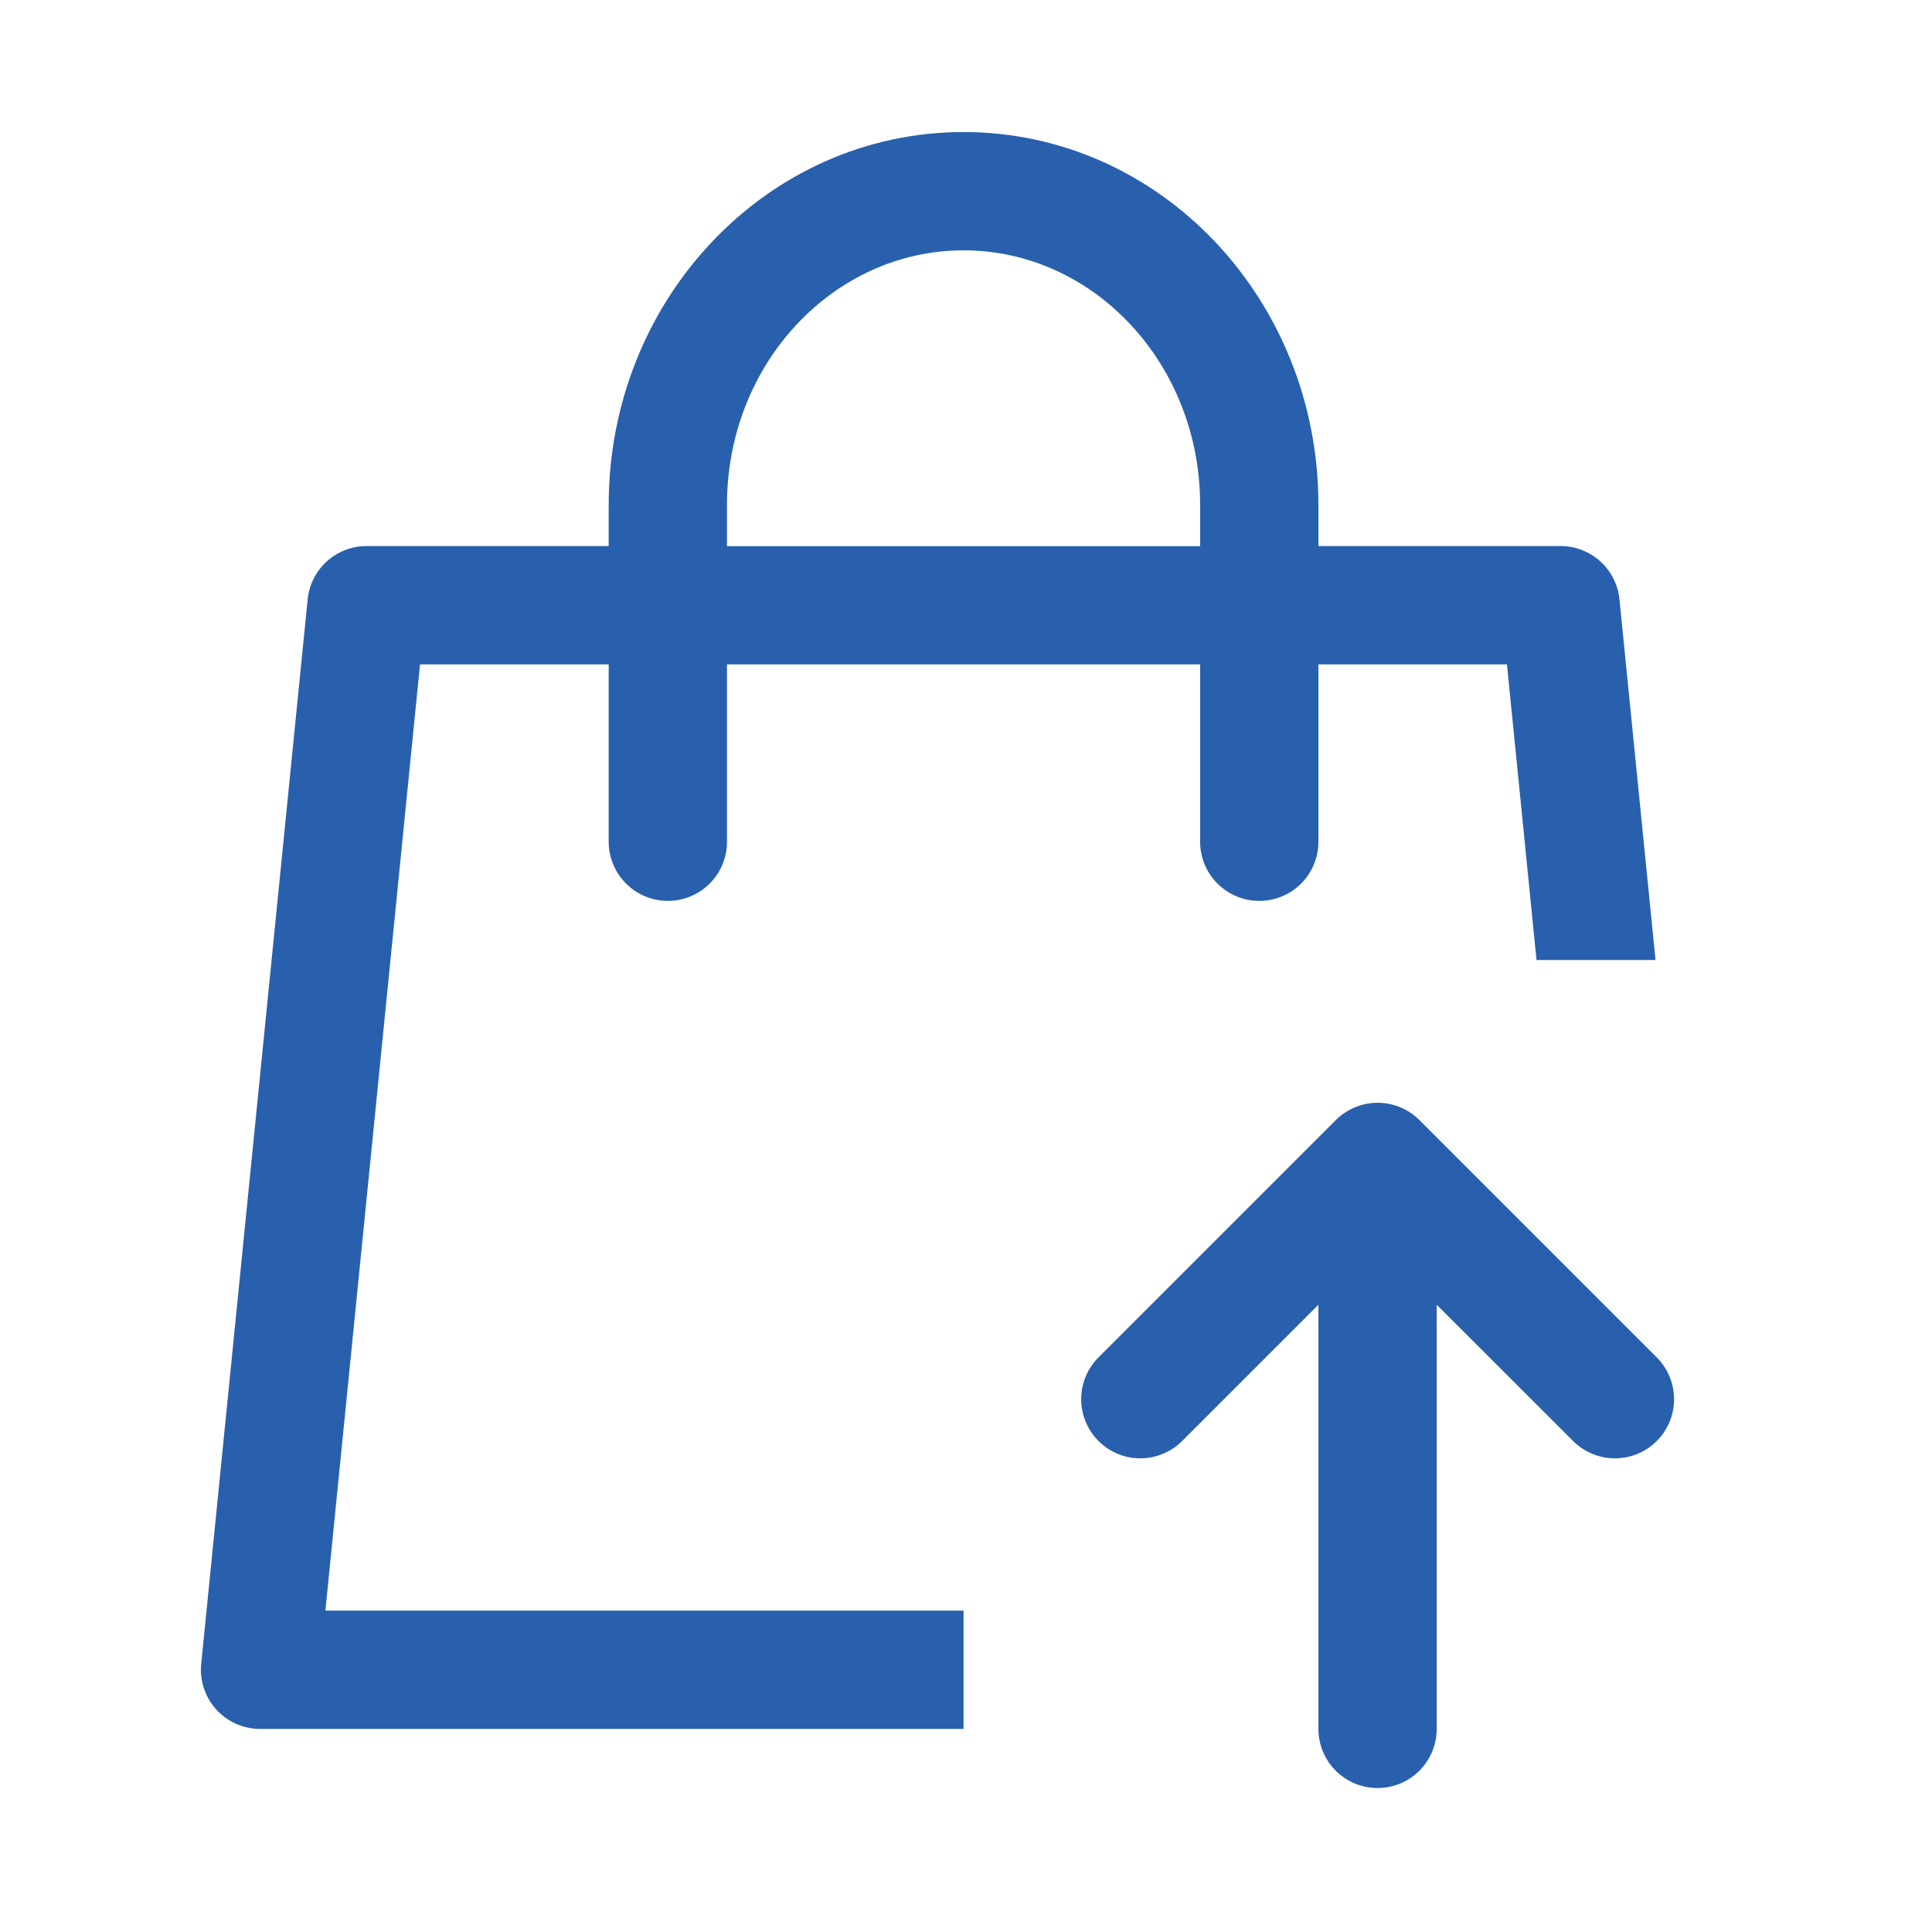 <svg width="49" height="49" viewBox="0 0 49 49" fill="none" xmlns="http://www.w3.org/2000/svg">
<path d="M33.438 13.849H39.582C39.954 13.85 40.312 13.988 40.587 14.237C40.863 14.487 41.036 14.829 41.073 15.199L41.988 24.349H38.97L38.22 16.849H33.438V21.349C33.438 21.747 33.28 22.128 32.999 22.41C32.718 22.691 32.336 22.849 31.938 22.849C31.54 22.849 31.159 22.691 30.878 22.41C30.596 22.128 30.438 21.747 30.438 21.349V16.849H18.438V21.349C18.438 21.747 18.28 22.128 17.999 22.41C17.718 22.691 17.336 22.849 16.938 22.849C16.54 22.849 16.159 22.691 15.878 22.41C15.596 22.128 15.438 21.747 15.438 21.349V16.849H10.653L8.253 40.849H24.438V43.849H6.594C6.385 43.849 6.178 43.805 5.986 43.72C5.795 43.635 5.623 43.51 5.483 43.355C5.342 43.199 5.236 43.016 5.171 42.817C5.105 42.618 5.082 42.408 5.103 42.199L7.803 15.199C7.84 14.829 8.013 14.487 8.289 14.237C8.564 13.988 8.923 13.85 9.294 13.849H15.438V12.802C15.438 7.6 19.446 3.349 24.438 3.349C29.43 3.349 33.438 7.6 33.438 12.802V13.852V13.849ZM30.438 13.849V12.802C30.438 9.22 27.732 6.349 24.438 6.349C21.144 6.349 18.438 9.22 18.438 12.802V13.852H30.438V13.849ZM39.879 36.529L36.438 33.091V43.849C36.438 44.247 36.28 44.629 35.999 44.91C35.718 45.191 35.336 45.349 34.938 45.349C34.54 45.349 34.159 45.191 33.878 44.91C33.596 44.629 33.438 44.247 33.438 43.849V33.091L30 36.529C29.862 36.672 29.696 36.787 29.513 36.865C29.33 36.944 29.134 36.985 28.934 36.987C28.735 36.989 28.538 36.951 28.353 36.875C28.169 36.8 28.002 36.689 27.861 36.548C27.72 36.407 27.608 36.239 27.533 36.055C27.458 35.871 27.42 35.673 27.421 35.474C27.423 35.275 27.465 35.078 27.543 34.895C27.622 34.712 27.736 34.547 27.879 34.408L33.879 28.408C34.16 28.127 34.542 27.969 34.94 27.969C35.337 27.969 35.719 28.127 36 28.408L42 34.408C42.144 34.547 42.258 34.712 42.336 34.895C42.415 35.078 42.456 35.275 42.458 35.474C42.46 35.673 42.422 35.871 42.346 36.055C42.271 36.239 42.16 36.407 42.019 36.548C41.878 36.689 41.711 36.8 41.526 36.875C41.342 36.951 41.144 36.989 40.945 36.987C40.746 36.985 40.549 36.944 40.366 36.865C40.183 36.787 40.018 36.672 39.879 36.529Z" fill="#2960AD"/>
</svg>
